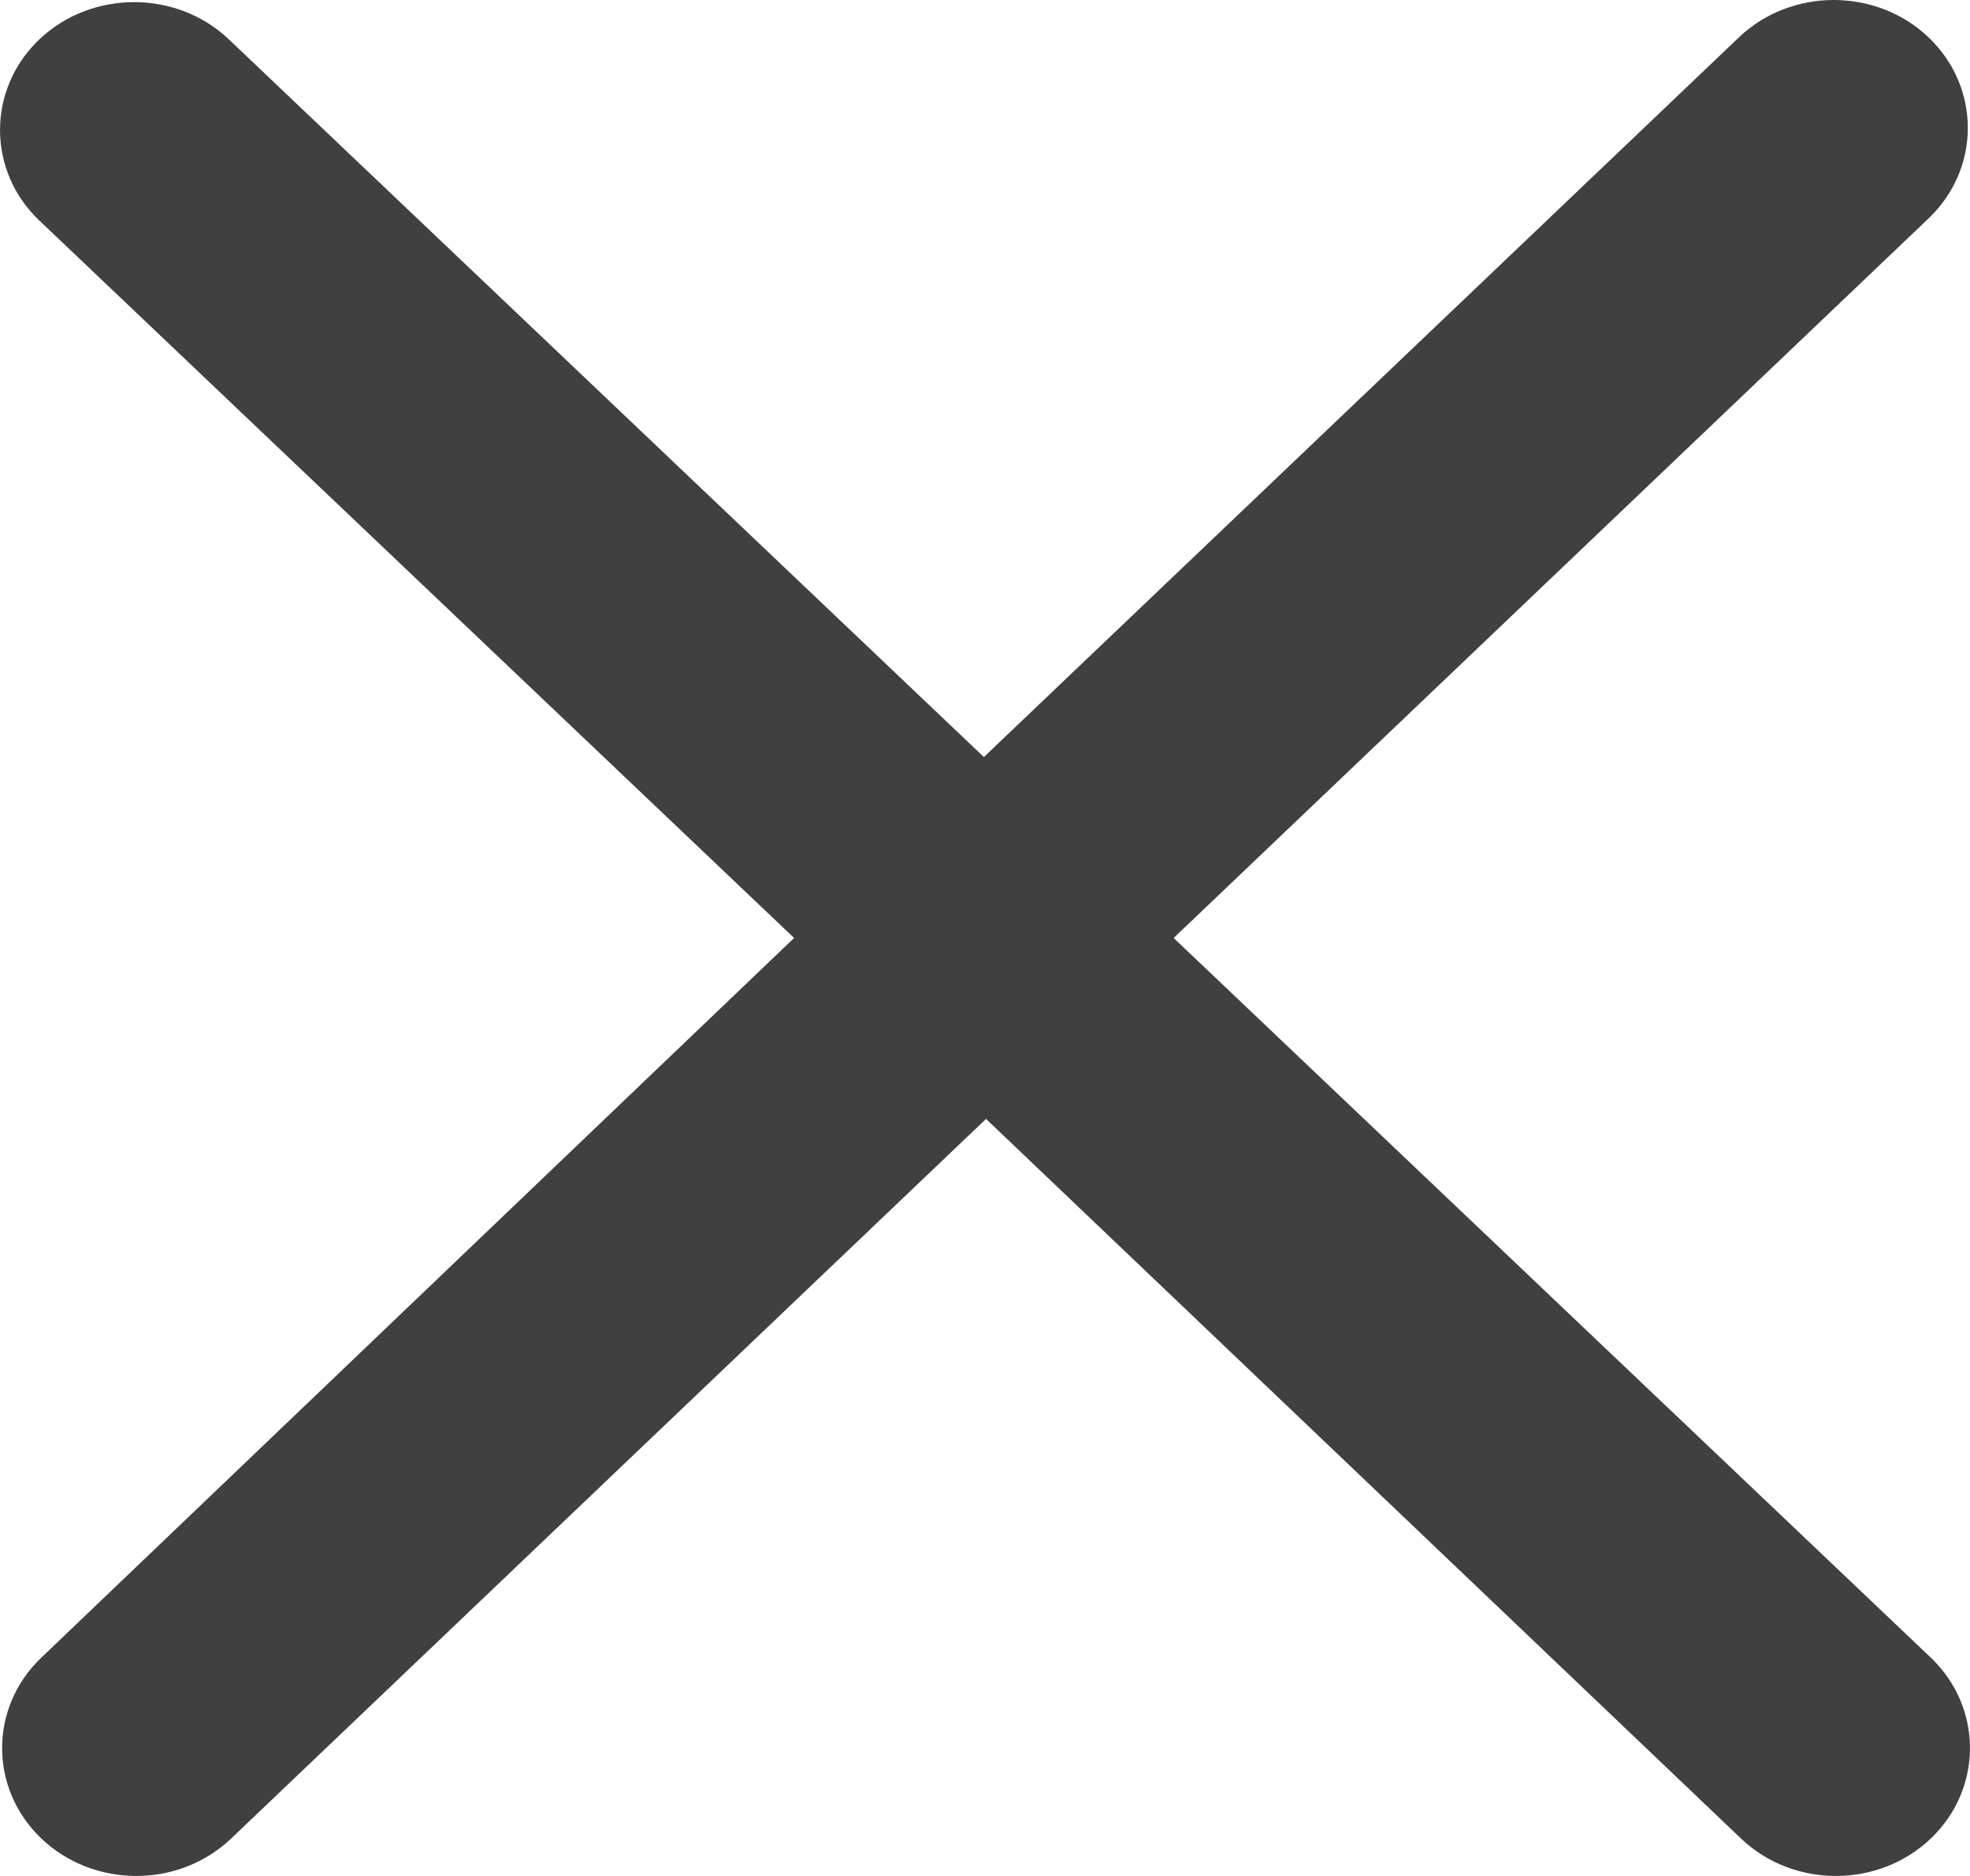 <svg width="21px" height="20px" viewBox="0 0 21 20" version="1.1" xmlns="http://www.w3.org/2000/svg" xmlns:xlink="http://www.w3.org/1999/xlink">
    <title>5406F06F-78AB-4E95-80F1-BBAEFC0B6880</title>
    <g id="Location/GDPR" stroke="none" stroke-width="1" fill="none" fill-rule="evenodd">
        <g id="Location/GDPR-Desktop-HD-1440" transform="translate(-1345, -168)" fill="#404041" fill-rule="nonzero">
            <g id="Group" transform="translate(534, 150)">
                <g id="Icons-/-Close" transform="translate(811, 18)">
                    <path d="M12.511,10 L20.559,2.328 C21.116,1.796 21.116,0.931 20.559,0.399 C20.001,-0.133 19.093,-0.133 18.536,0.399 L10.488,8.071 L2.441,0.421 C1.884,-0.11 0.976,-0.11 0.418,0.421 C-0.139,0.953 -0.139,1.819 0.418,2.35 L8.465,10 L0.441,17.672 C-0.117,18.204 -0.117,19.069 0.441,19.601 C0.999,20.133 1.906,20.133 2.464,19.601 L10.511,11.929 L18.559,19.601 C19.116,20.133 20.024,20.133 20.582,19.601 C21.139,19.069 21.139,18.204 20.582,17.672 L12.511,10 Z" id="Shape"/>
                </g>
            </g>
        </g>
    </g>
</svg>